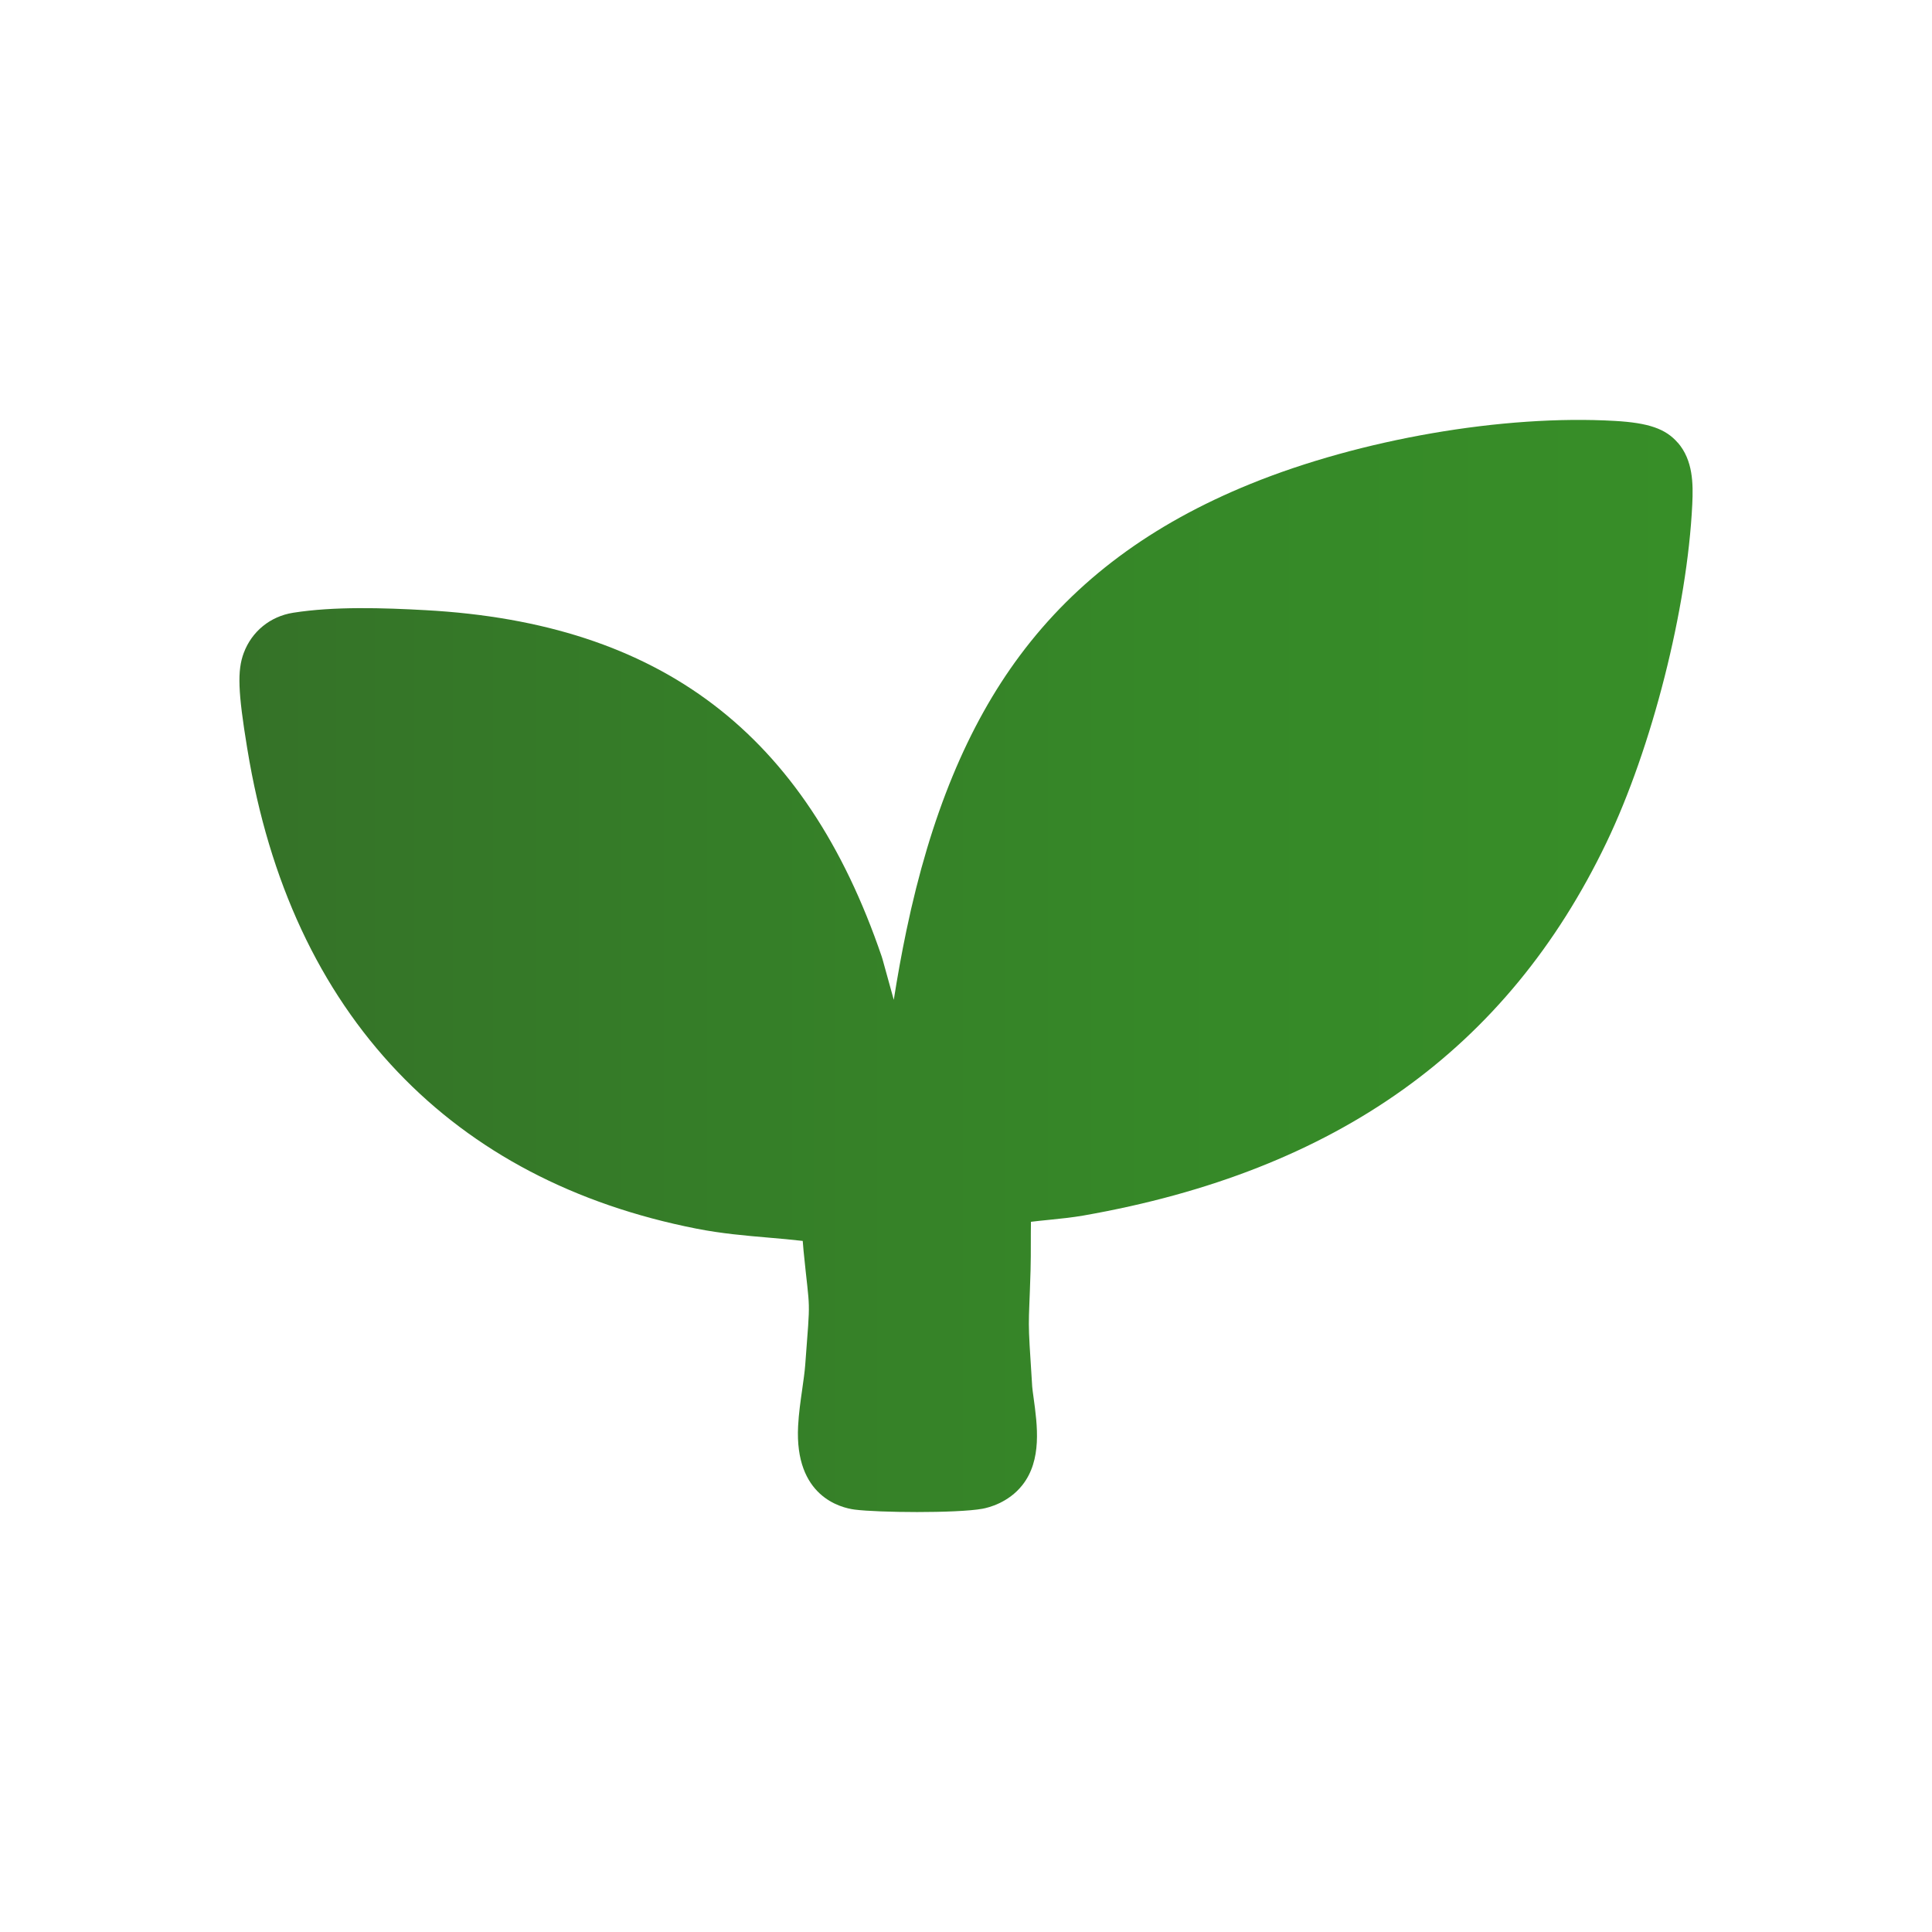 <svg width="600" height="600" viewBox="0 0 600 600" fill="none" xmlns="http://www.w3.org/2000/svg">
<path d="M521.04 137.49C517.3 133.16 512 131.32 501.52 130.72C466.93 128.72 422.52 136.39 388.37 150.27C357.59 162.78 334.18 180.19 316.79 203.5C300.5 225.34 288.96 253.29 281.5 288.94C280 296.1 278.71 303.29 277.57 310.51L274.1 297.97L273.82 297.06C250.16 227.72 205.19 193.54 132.28 189.5C119.02 188.76 103.74 188.28 91.01 190.3C83.91 191.43 78.19 196.1 75.69 202.8C73.66 208.26 73.9 214.87 76.75 232.25L76.84 232.77C83.55 273.77 99.26 307.47 123.56 332.94C147.23 357.76 178.43 374.12 216.3 381.57C224.07 383.1 231.52 383.74 238.73 384.36C242.37 384.67 245.87 384.98 249.3 385.38C249.3 385.4 249.3 385.42 249.3 385.44C249.38 386.47 249.45 387.47 249.55 388.43C251.56 408.67 251.74 401.52 250.07 423.88C249.9 426.1 249.53 428.69 249.14 431.44C248.61 435.14 248.06 438.97 247.86 442.86C246.72 464.69 261.03 468.25 265.45 468.82C269.11 469.29 276.93 469.58 284.85 469.58C292.77 469.58 301.2 469.28 305.14 468.55C306.94 468.22 313.14 466.72 317.49 461.23C323.65 453.44 322.17 442.67 320.98 434.01C320.82 432.83 320.59 431.21 320.56 430.64C319.06 407.19 319.46 414.34 320.05 394.48C320.13 391.65 320.13 388.82 320.13 386.09C320.13 383.8 320.13 381.58 320.17 379.44C321.97 379.22 323.86 379.02 325.73 378.84C329.3 378.48 332.99 378.1 336.5 377.49C415.01 363.71 468.13 325.81 498.91 261.64C513.04 232.18 523.99 189.03 525.55 156.61C525.86 150.22 525.79 142.94 521.06 137.47L521.04 137.49Z" fill="url(#paint0_linear_631_19)"/>
<defs>
<linearGradient id="paint0_linear_631_19" x1="74.36" y1="300" x2="525.64" y2="300" gradientUnits="userSpaceOnUse">
<stop stop-color="#357228"/>
<stop offset="0.16" stop-color="#357828"/>
<stop offset="0.63" stop-color="#368828"/>
<stop offset="1" stop-color="#378E28"/>
</linearGradient>
</defs>
</svg>
